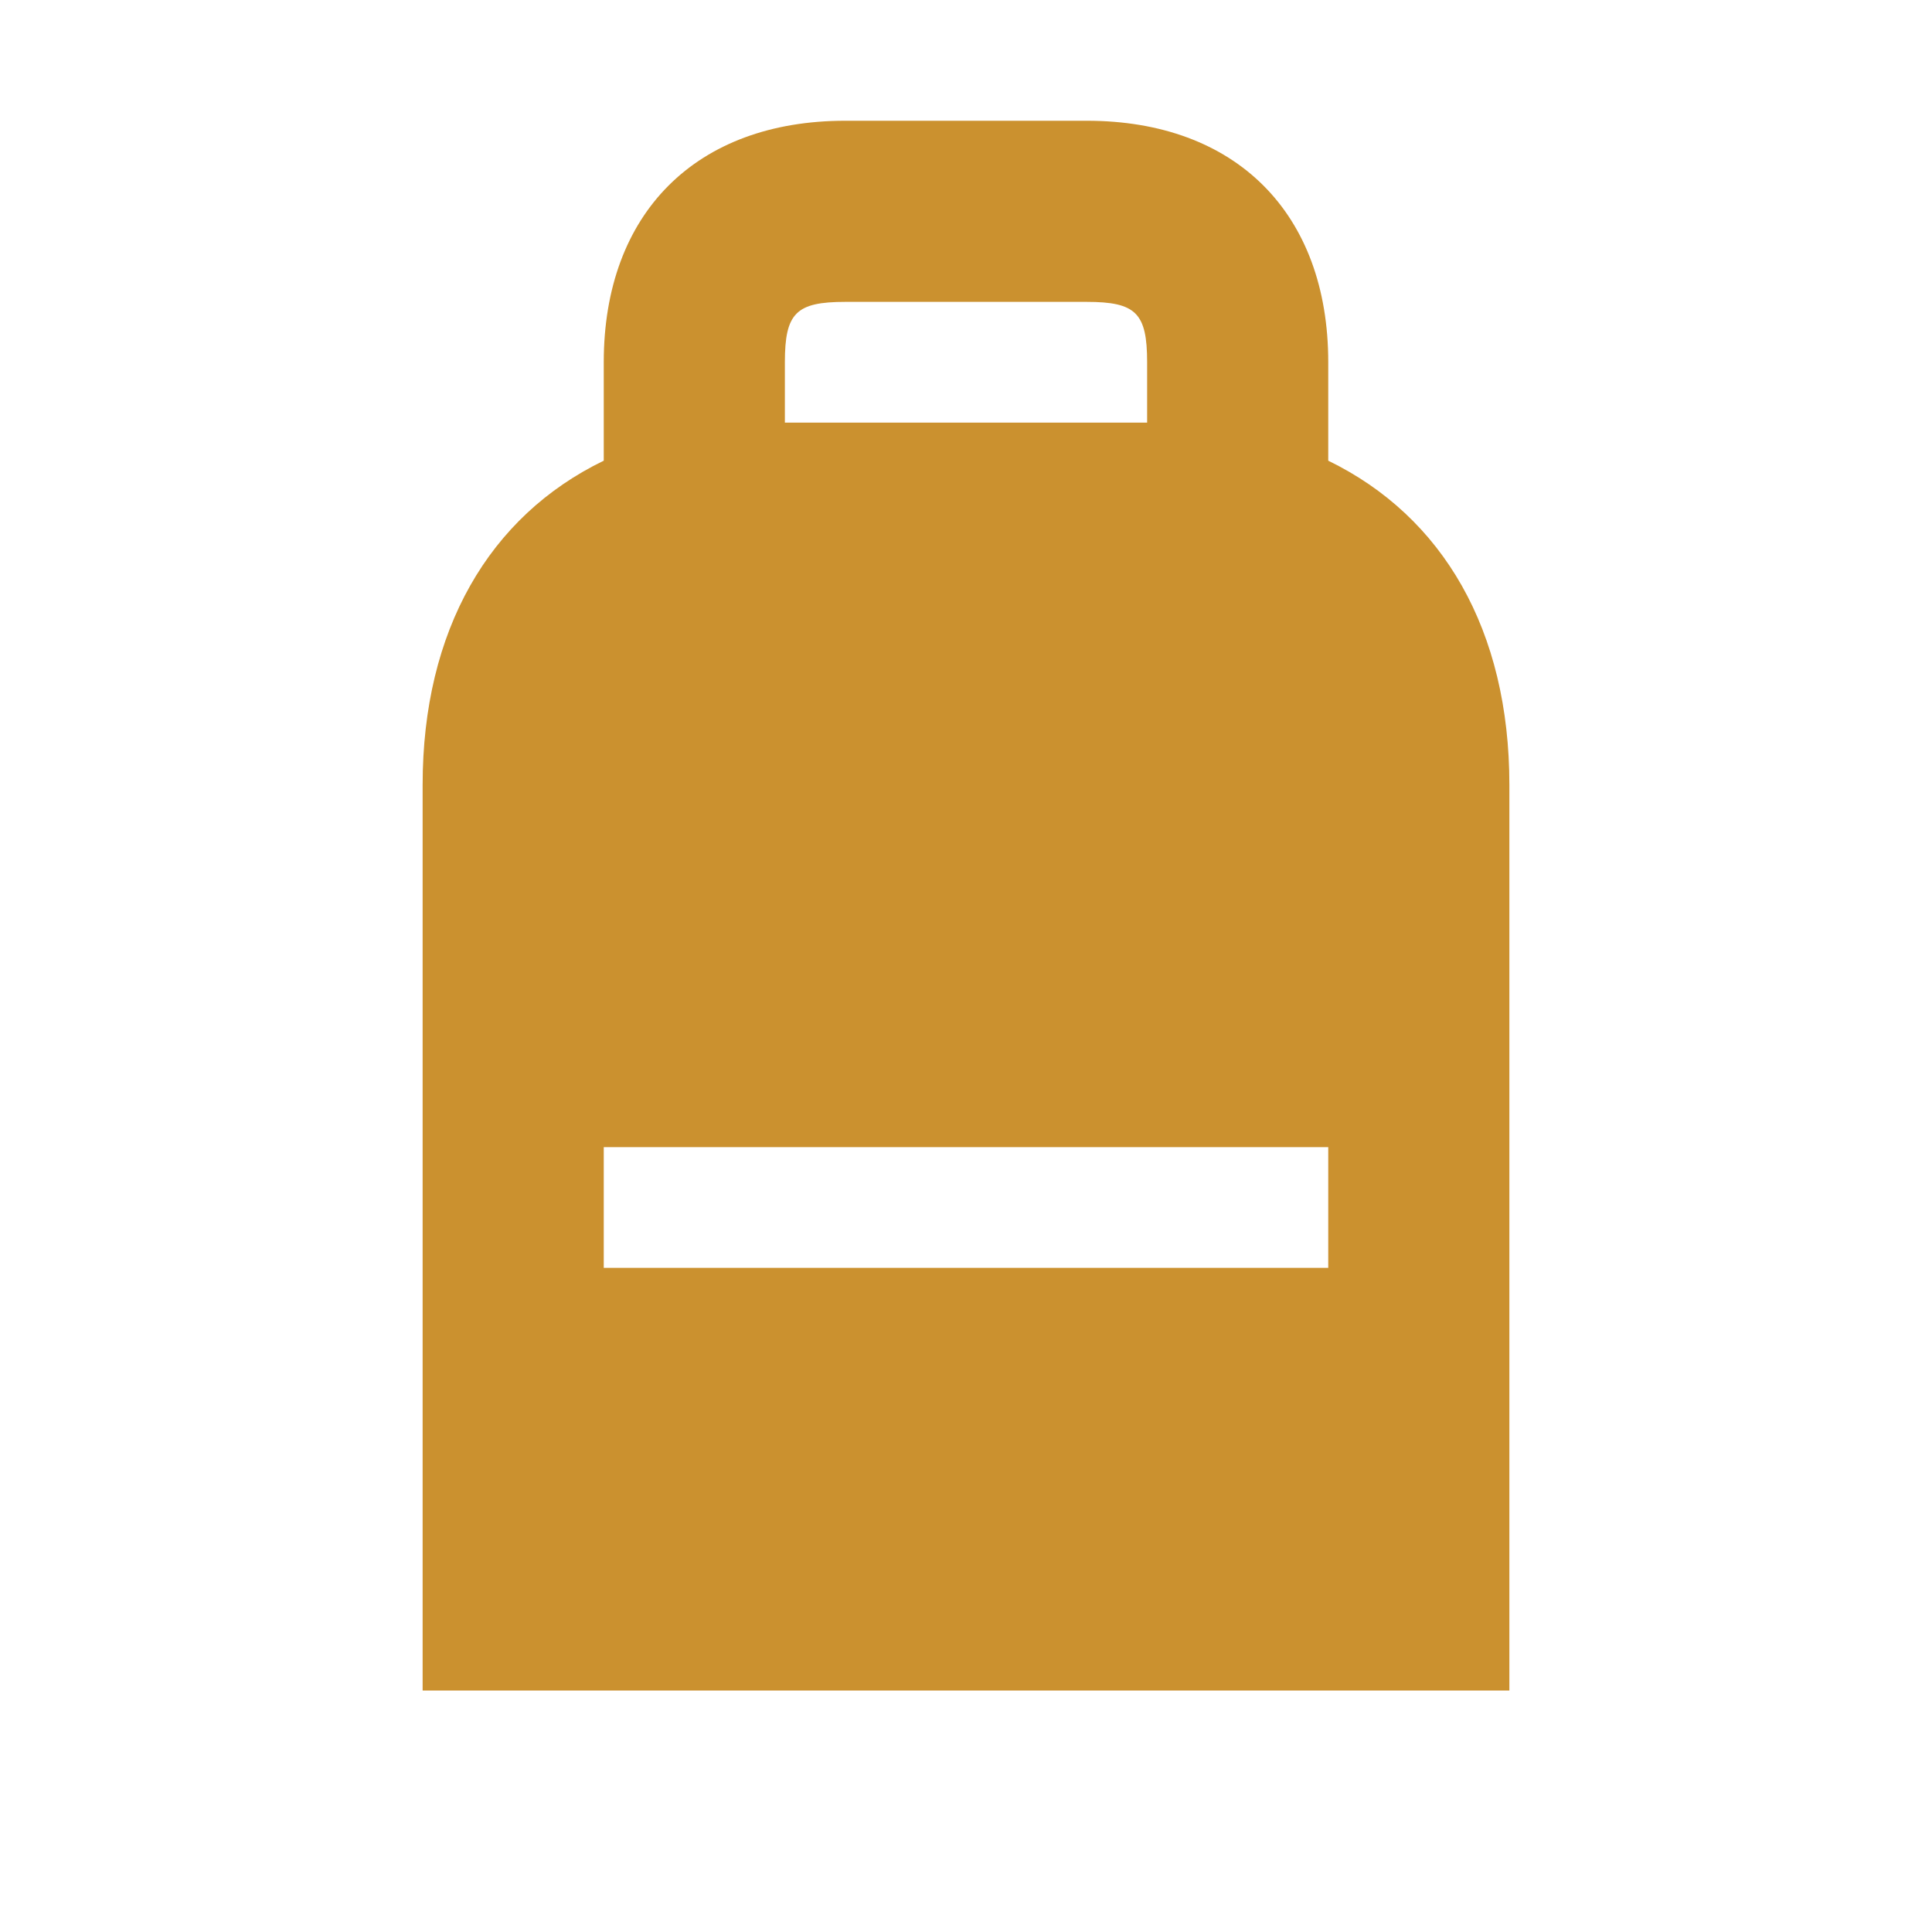 <svg xmlns="http://www.w3.org/2000/svg" viewBox="0 0 20 20" fill="#CB912F"><path d="M13.75 4.769V3.75c0-1.544-.956-2.5-2.5-2.5h-2.5c-1.544 0-2.5.956-2.5 2.5v1.019c-1.187.575-1.875 1.756-1.875 3.356V17.5h11.25V8.125c0-1.6-.687-2.778-1.875-3.356M8.125 3.75c0-.51.116-.625.625-.625h2.5c.51 0 .625.116.625.625v.625h-3.75zm5.625 9.375h-7.5v-1.25h7.5z" fill="#CB912F"></path></svg>